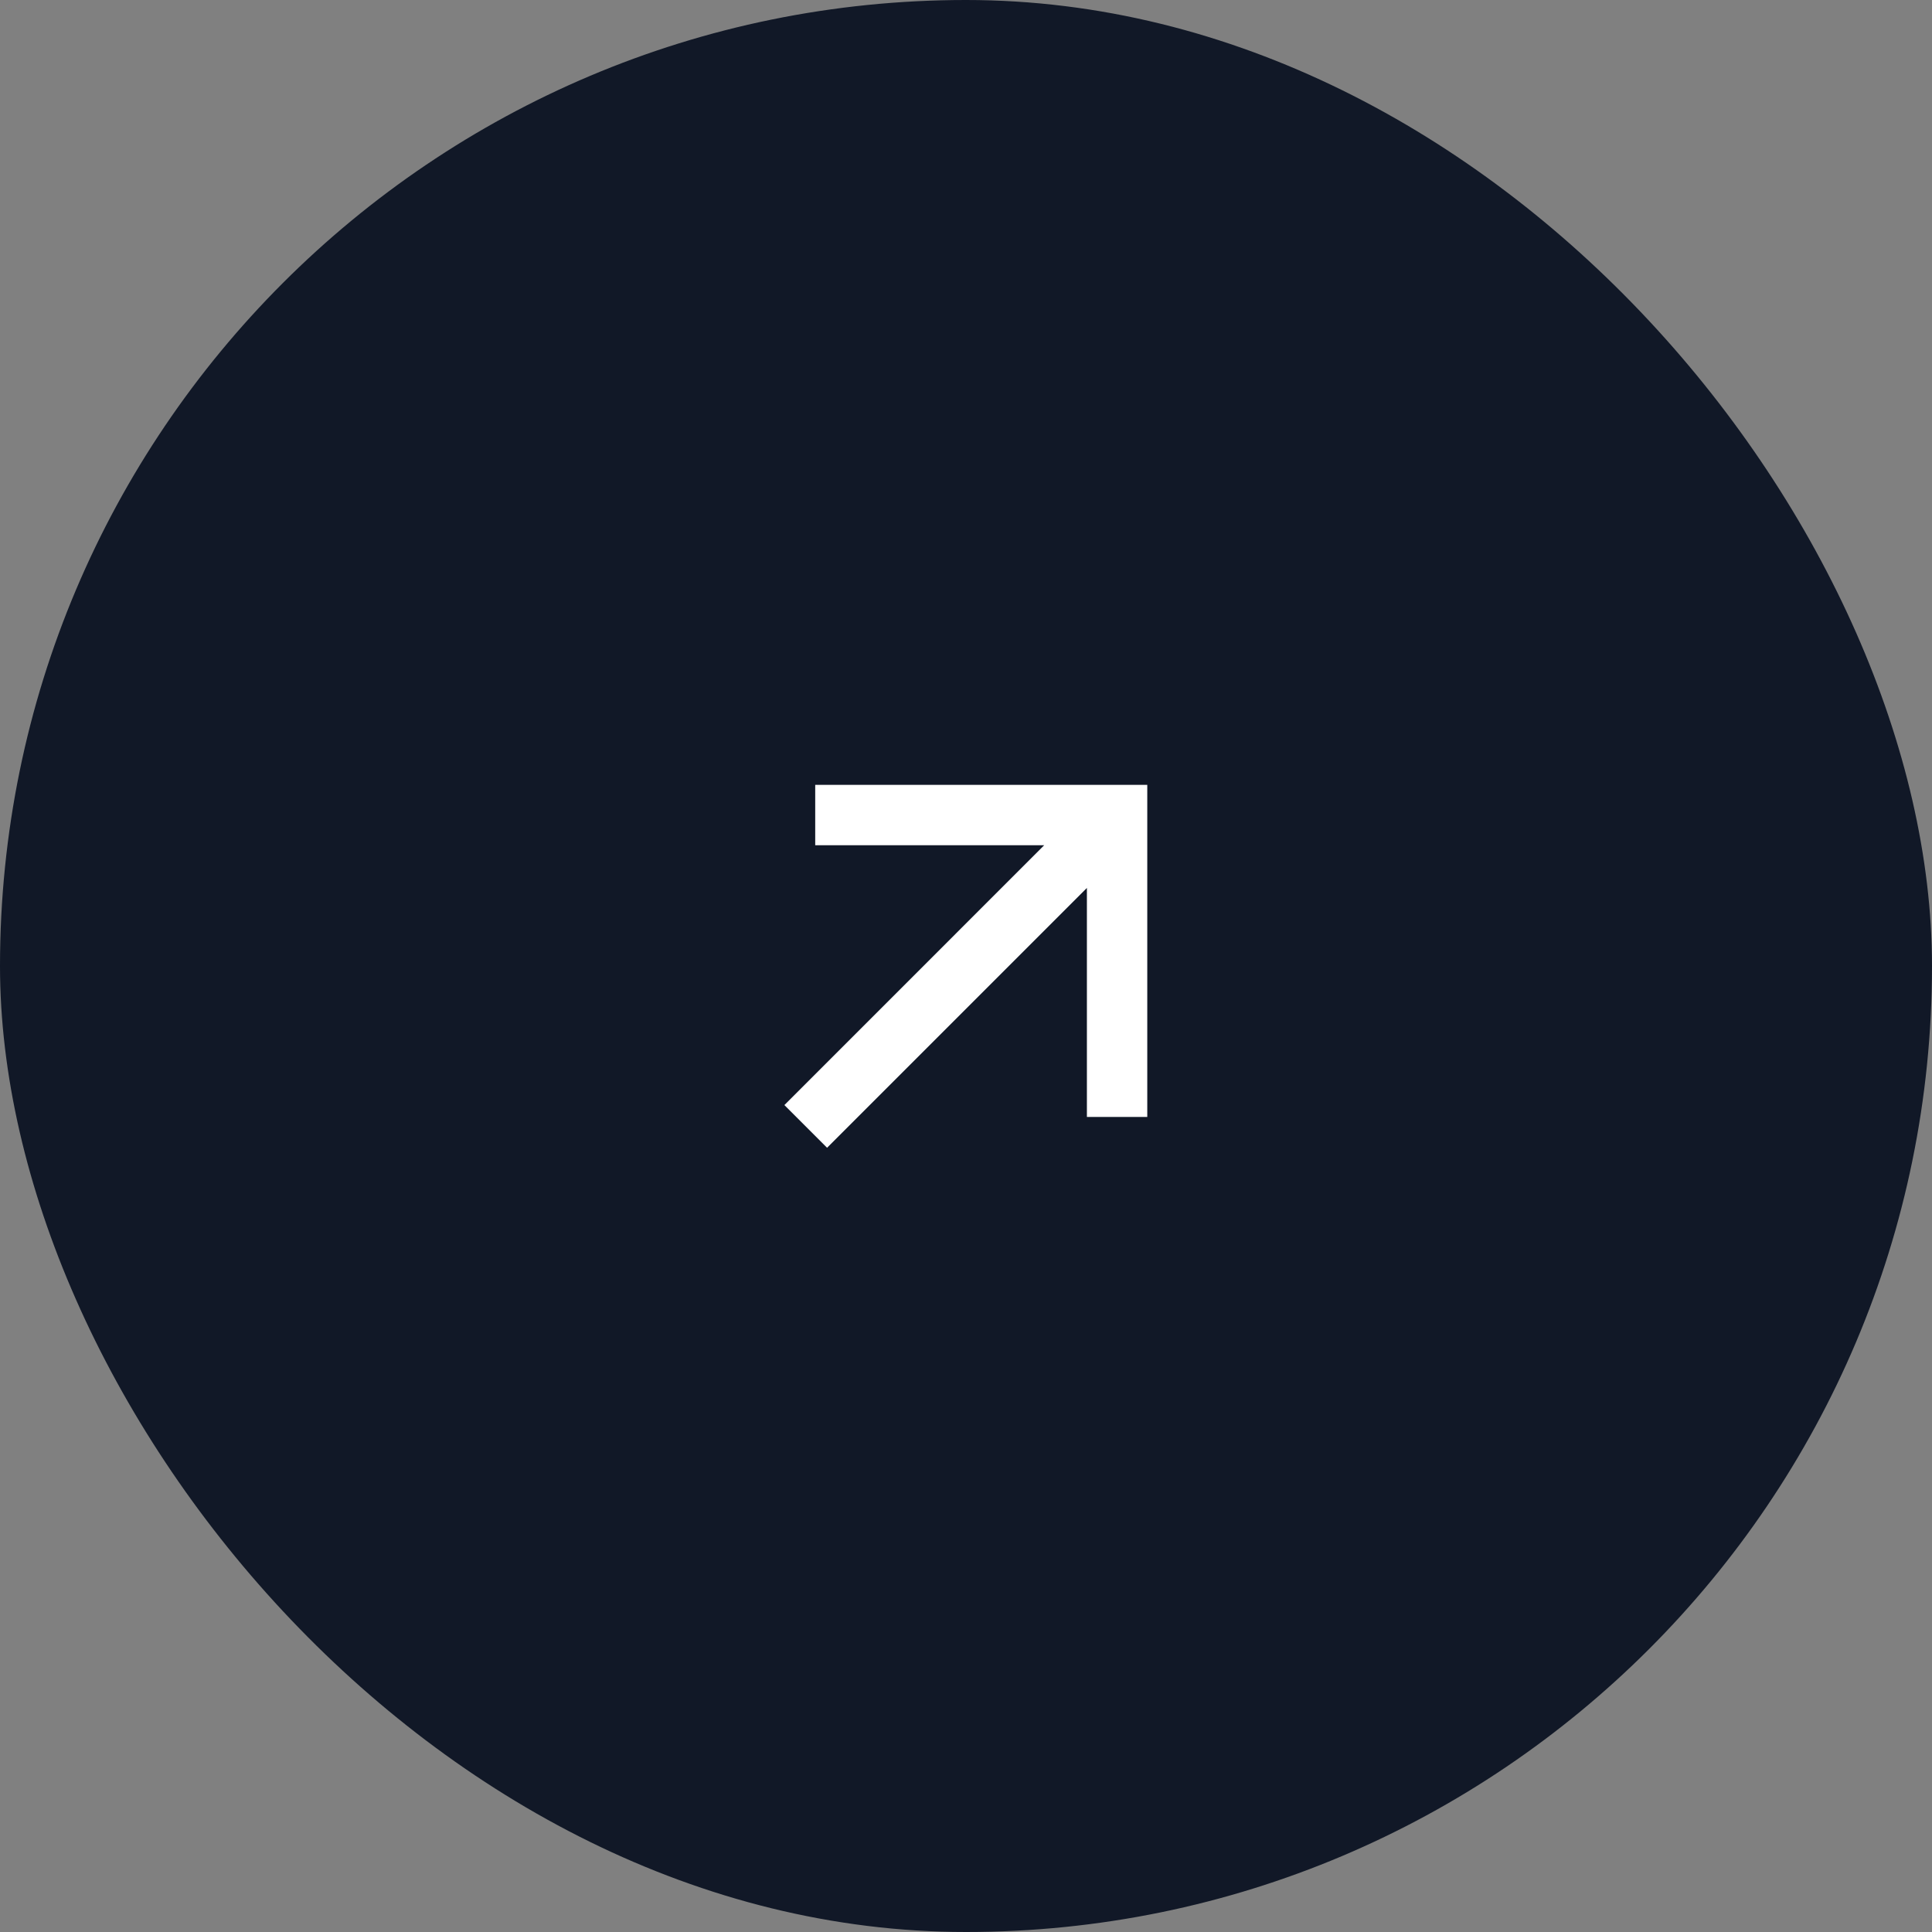 <svg width="64" height="64" viewBox="0 0 64 64" fill="none" xmlns="http://www.w3.org/2000/svg">
<rect x="0" y="0" width="64" height="64" fill="#808080" stroke="none"/>
<rect y="0" width="64" height="64" rx="32" fill="url(#paint0_linear_778_3948)"/>
<g clip-path="url(#clip0_778_3948)">
<path d="M36.005 29.414L27.398 38.021L25.984 36.607L34.59 28H27.005V26H38.005V37H36.005V29.414Z" fill="white"/>
</g>
<defs>
<linearGradient id="paint0_linear_778_3948" x1="32" y1="0" x2="32" y2="64" gradientUnits="userSpaceOnUse">
<stop stop-color="#111827"/>
</linearGradient>
<clipPath id="clip0_778_3948">
<rect width="24" height="24" fill="white" transform="translate(20 20)"/>
</clipPath>
</defs>
</svg>
